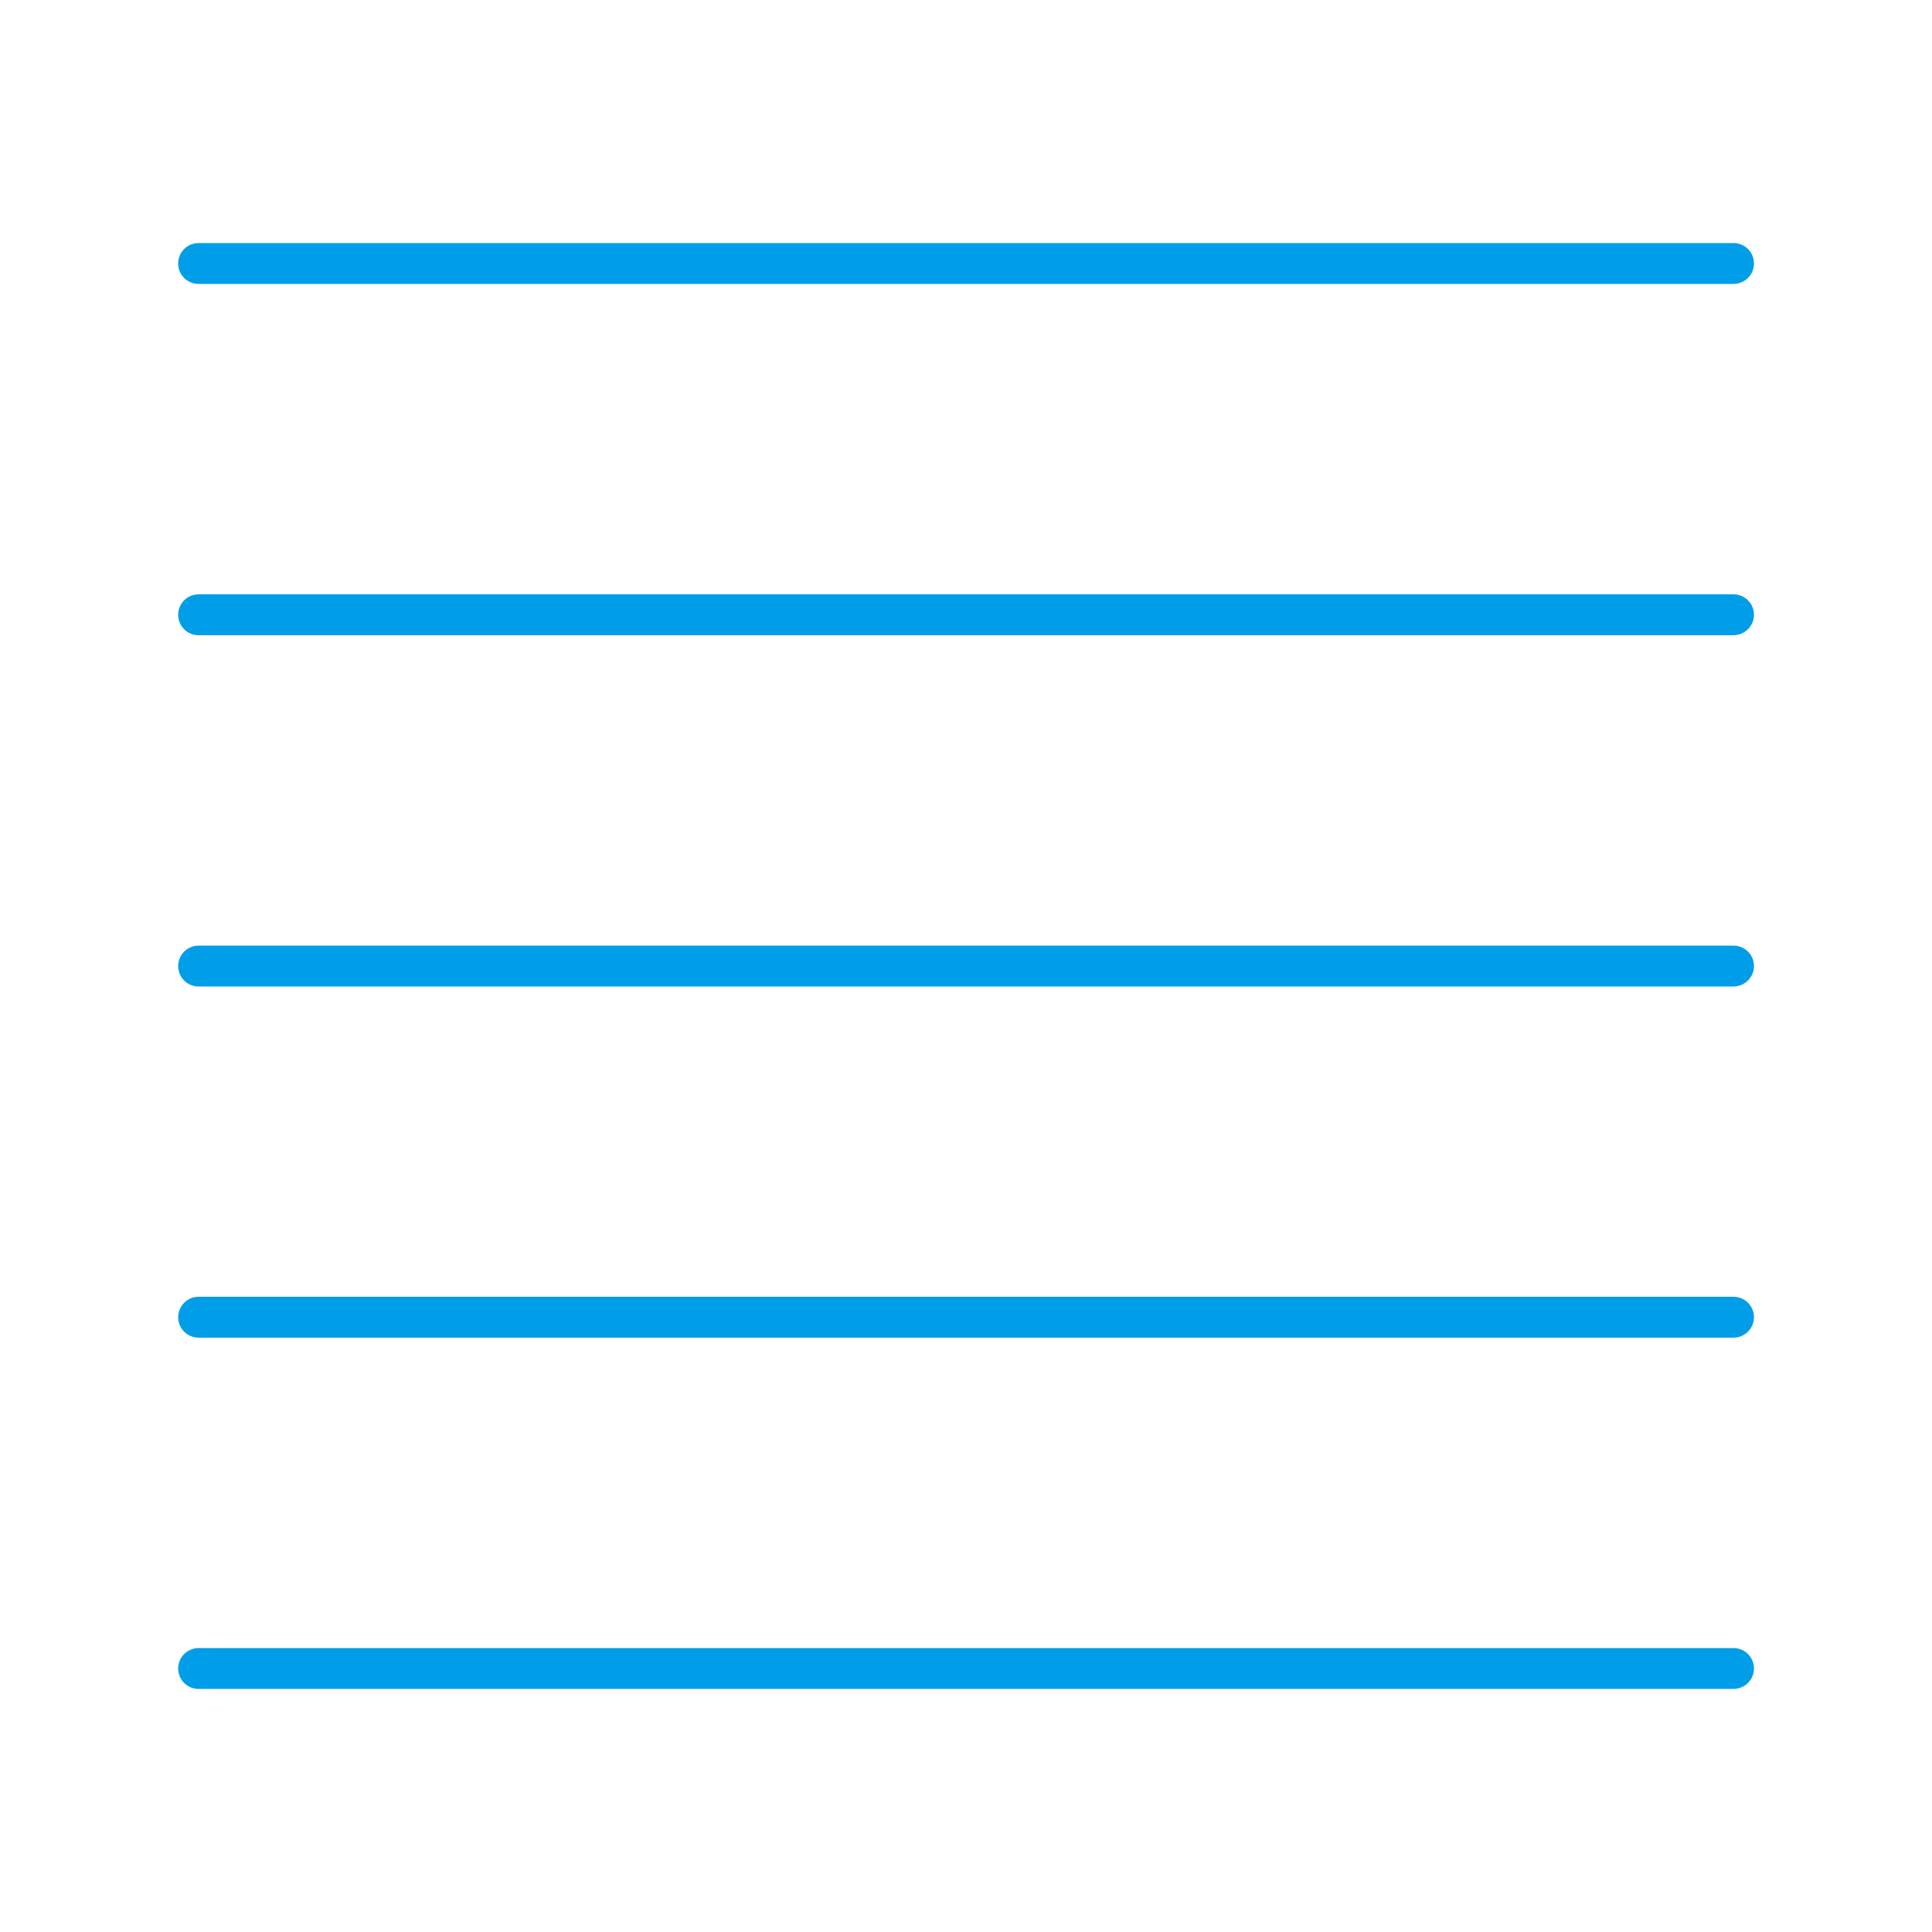 <svg xmlns="http://www.w3.org/2000/svg" viewBox="0 0 141.73 141.73"><g fill="#009ee8"><path d="M127.16 123.9H14.57c-.83 0-1.5-.67-1.5-1.5s.67-1.5 1.5-1.5h112.6c.83 0 1.5.67 1.5 1.5s-.68 1.5-1.51 1.5zM127.16 20.83H14.57c-.83 0-1.5-.67-1.5-1.5s.67-1.5 1.5-1.5h112.6c.83 0 1.5.67 1.5 1.5s-.68 1.5-1.51 1.5zM127.16 46.6H14.57c-.83 0-1.5-.67-1.5-1.5s.67-1.5 1.5-1.5h112.6c.83 0 1.5.67 1.5 1.5s-.68 1.5-1.51 1.5zM127.16 72.37H14.57c-.83 0-1.5-.67-1.5-1.5s.67-1.5 1.5-1.5h112.6c.83 0 1.5.67 1.5 1.5s-.68 1.5-1.51 1.5zM127.16 98.13H14.57c-.83 0-1.5-.67-1.5-1.5s.67-1.5 1.5-1.5h112.6c.83 0 1.5.67 1.5 1.5s-.68 1.5-1.51 1.5z"/></g></svg>